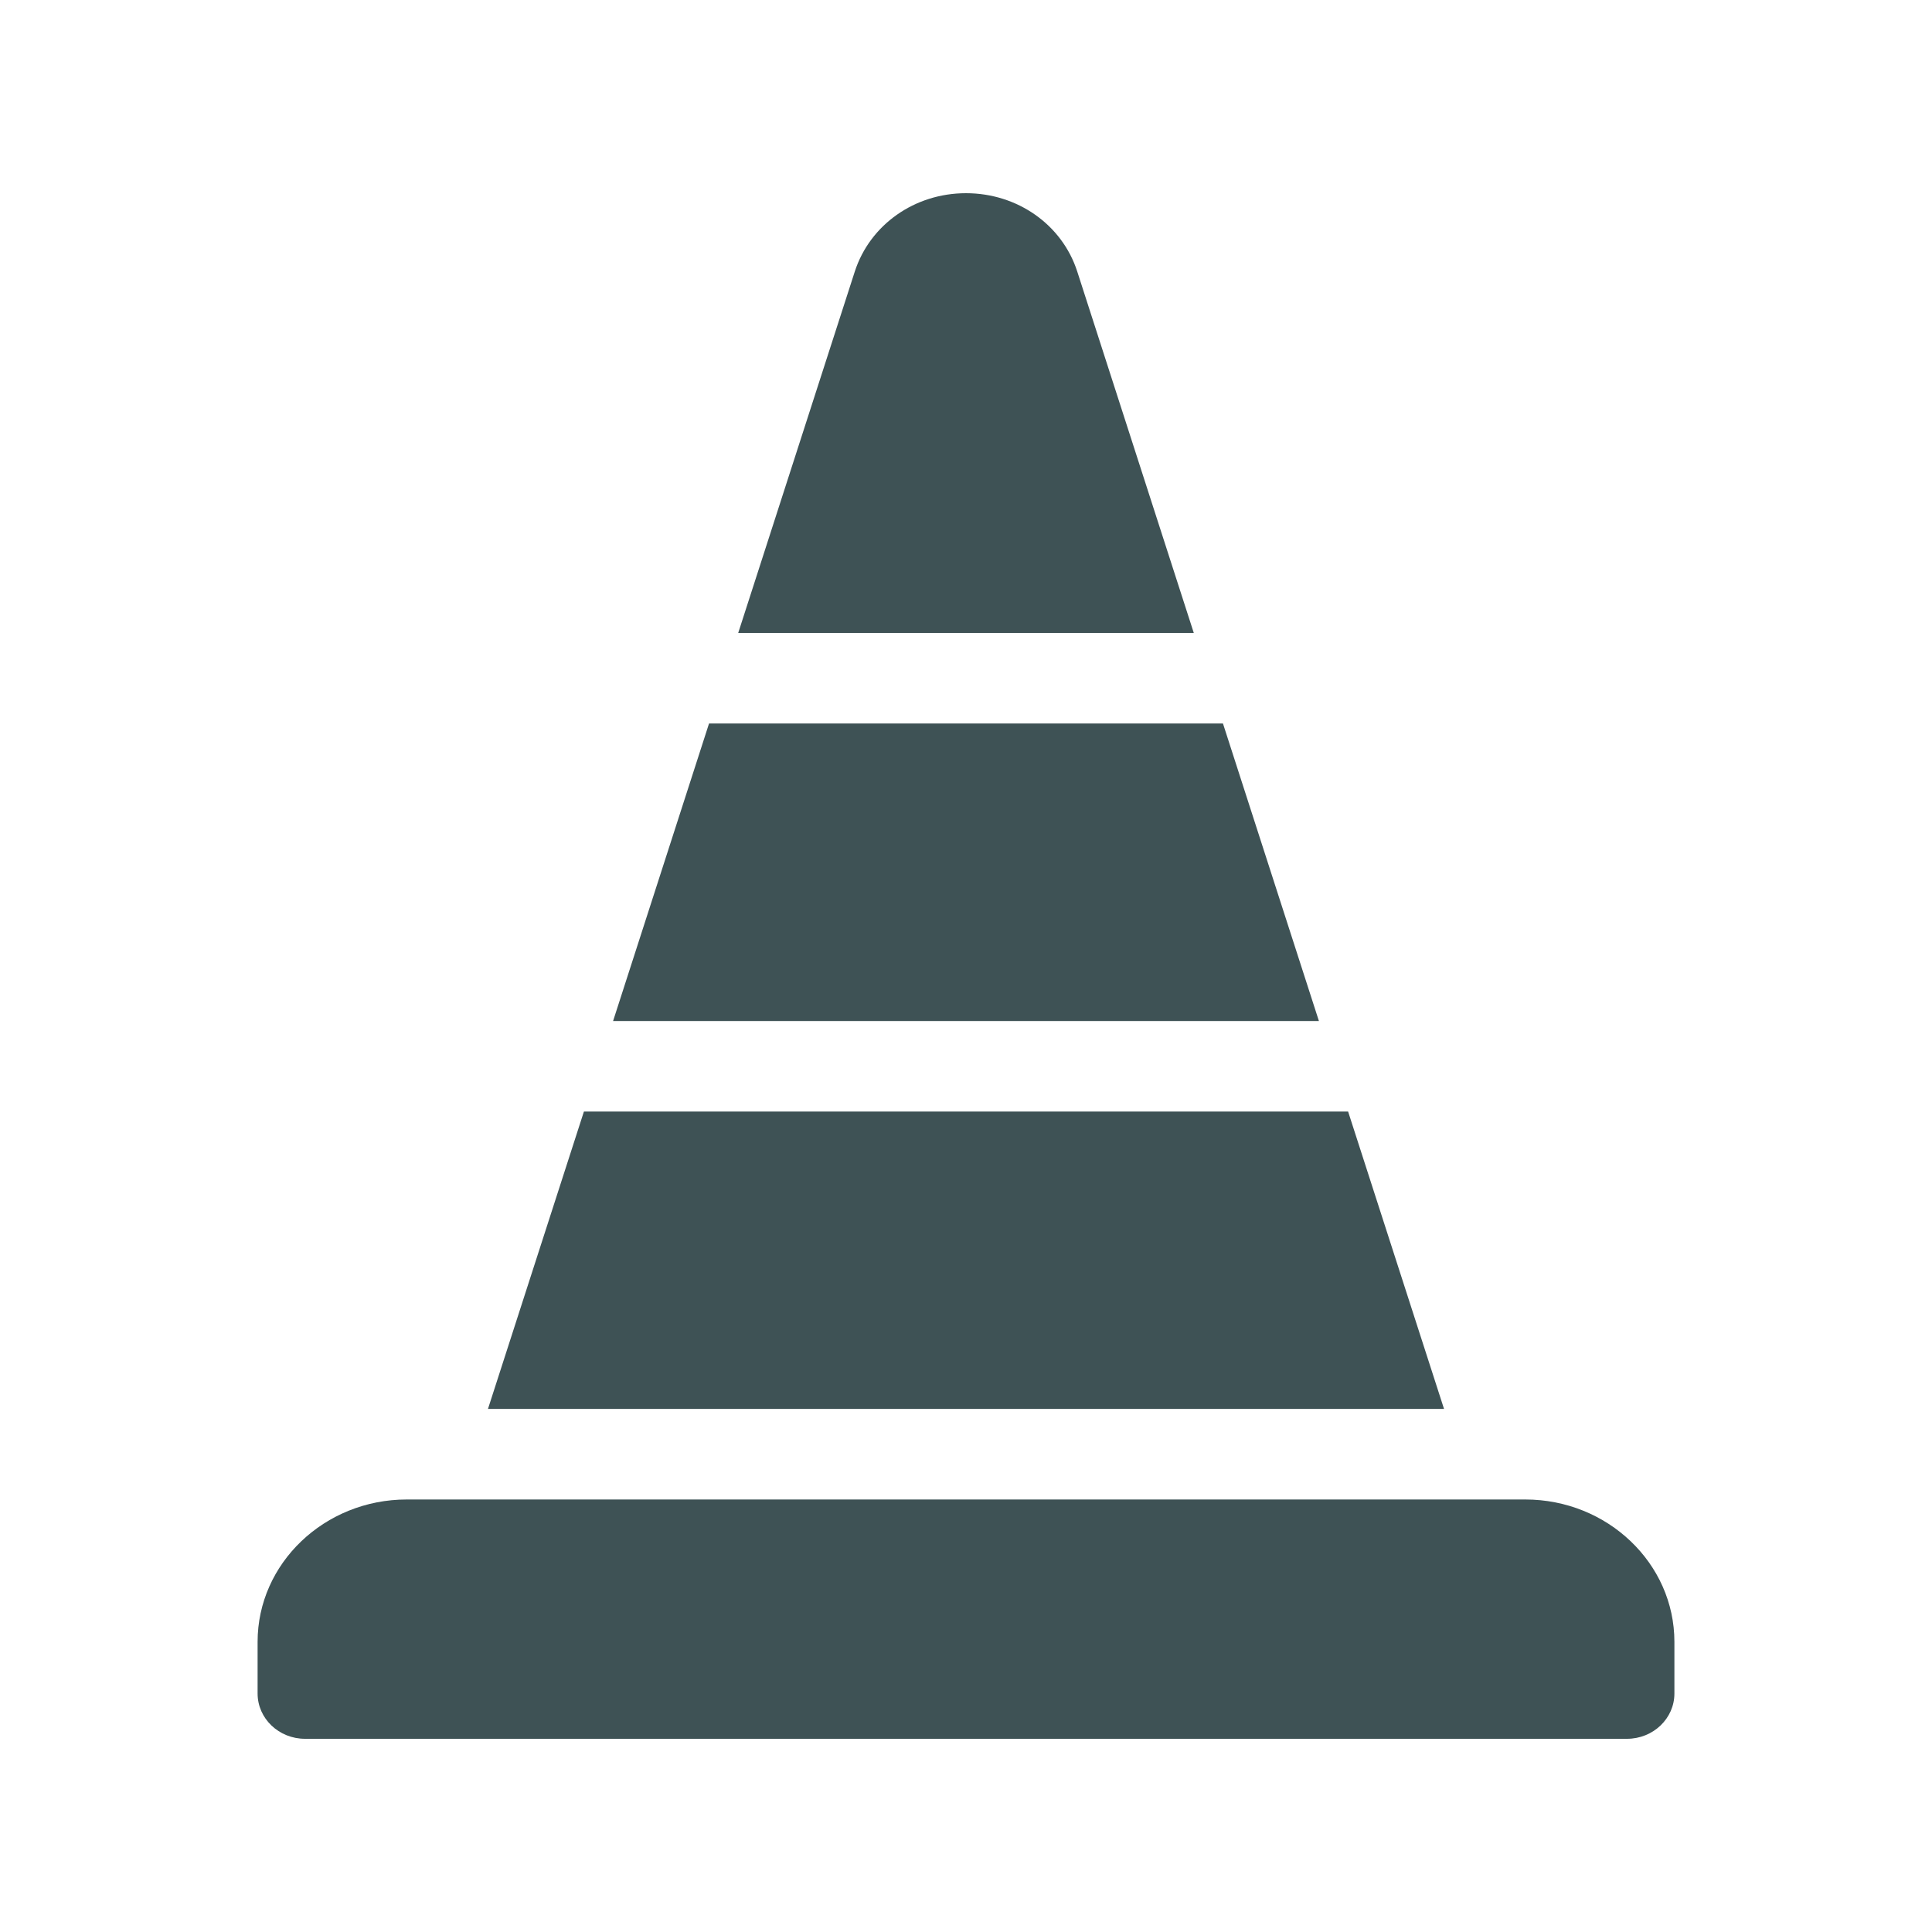 <svg width="30" height="30" fill="none" xmlns="http://www.w3.org/2000/svg"><path d="M23.684 23.284H6.316c-1.277 0-2.316.992-2.316 2.21v.803c0 .388.33.703.737.703h20.526c.407 0 .737-.315.737-.703v-.803c0-1.218-1.039-2.21-2.316-2.21Zm-2.751-6.024H9.067l-1.49 4.618h14.846l-1.49-4.619ZM16.727 4.215C16.492 3.488 15.798 3 15 3c-.797 0-1.491.488-1.727 1.217l-1.81 5.611h7.074l-1.81-5.613Zm2.263 7.019h-7.98l-1.49 4.62h10.96l-1.49-4.62Z" fill="#3E5255"/></svg>